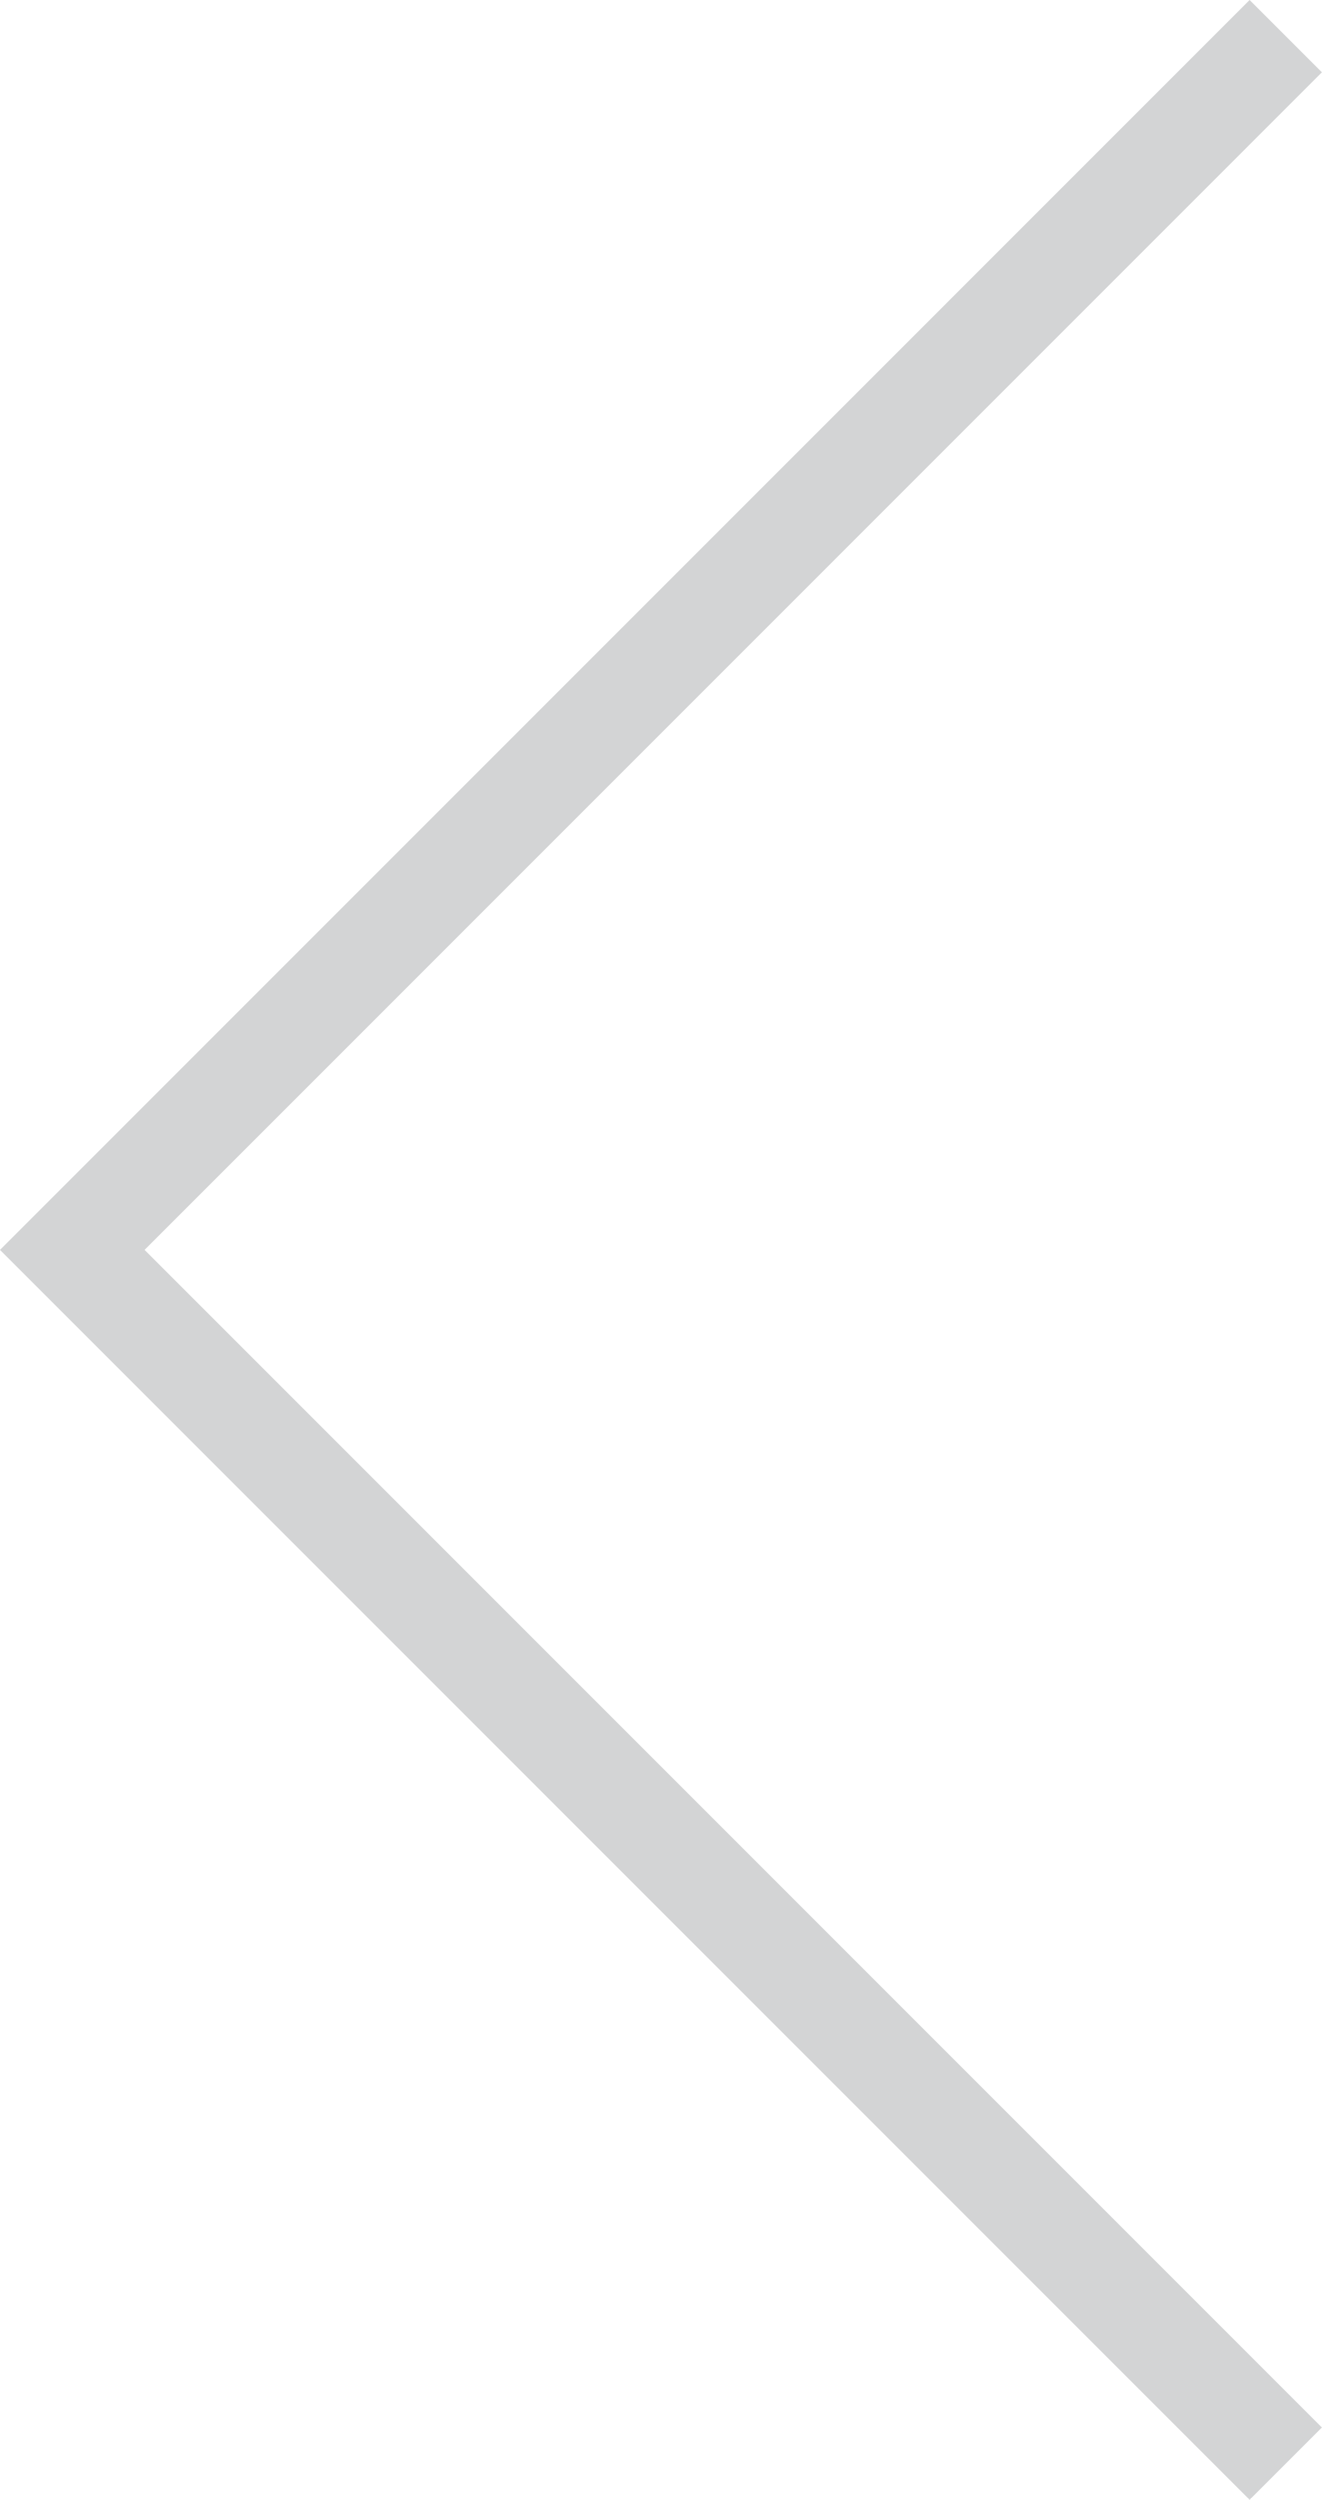 <svg xmlns="http://www.w3.org/2000/svg" viewBox="0 0 25.86 48.892"><defs><style>.a{fill:none;stroke:#d3d4d5;stroke-width:2px;}</style></defs><path class="a" d="M121.1,292.951,97.363,316.69,121.1,340.429" transform="translate(-95.949 -292.244)"></path></svg>